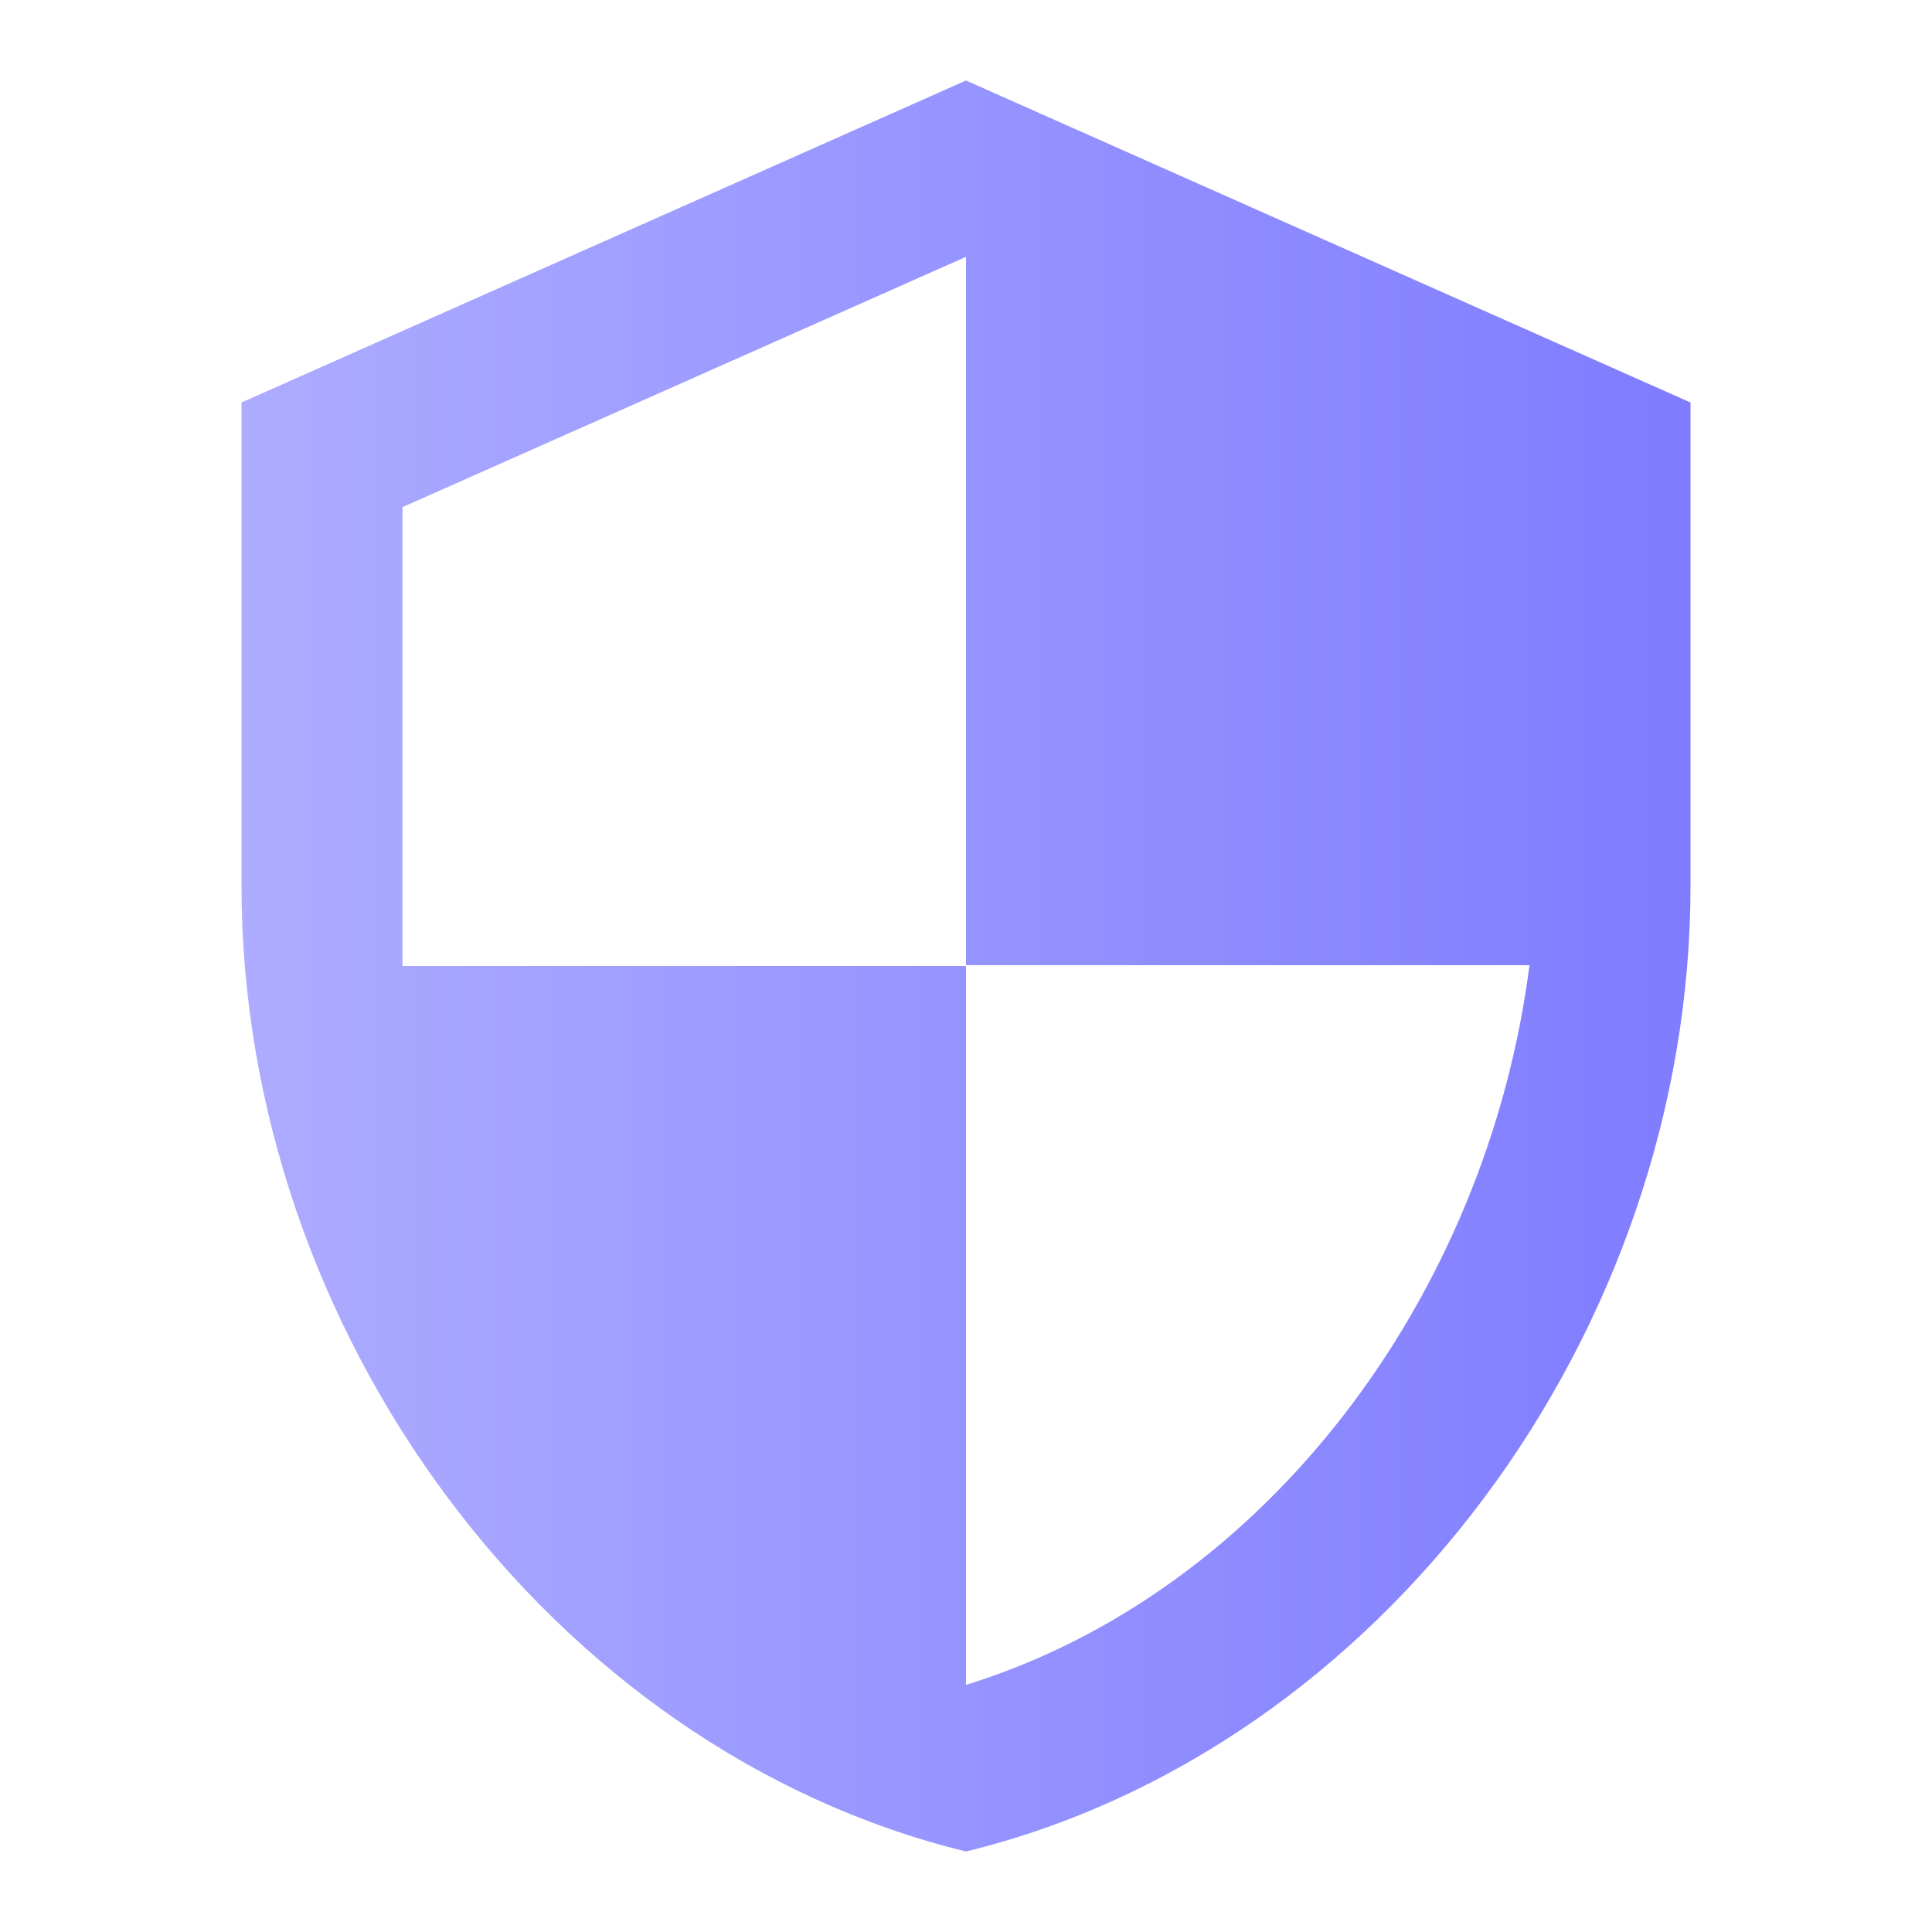 <?xml version="1.0" encoding="UTF-8"?>
<svg xmlns="http://www.w3.org/2000/svg" width="48" height="48" viewBox="0 0 48 48" fill="none">
  <g clip-path="url(#clip0_227_4)">
    <path d="M24 2L6 10V22C6 33.1 13.68 43.48 24 46C34.32 43.48 42 33.1 42 22V10L24 2ZM24 23.98H38C36.94 32.22 31.44 39.56 24 41.86V24H10V12.6L24 6.38V23.98Z" fill="url(#paint0_linear_227_4)"></path>
  </g>
  <defs>
    <linearGradient id="paint0_linear_227_4" x1="5.854" y1="24.217" x2="42.089" y2="24.217" gradientUnits="userSpaceOnUse">
      <stop stop-color="#ADACFF"></stop>
      <stop offset="1" stop-color="#7F7CFF"></stop>
    </linearGradient>
    <clipPath id="clip0_227_4">
      <rect width="48" height="48" fill="white"></rect>
    </clipPath>
  </defs>
</svg>

